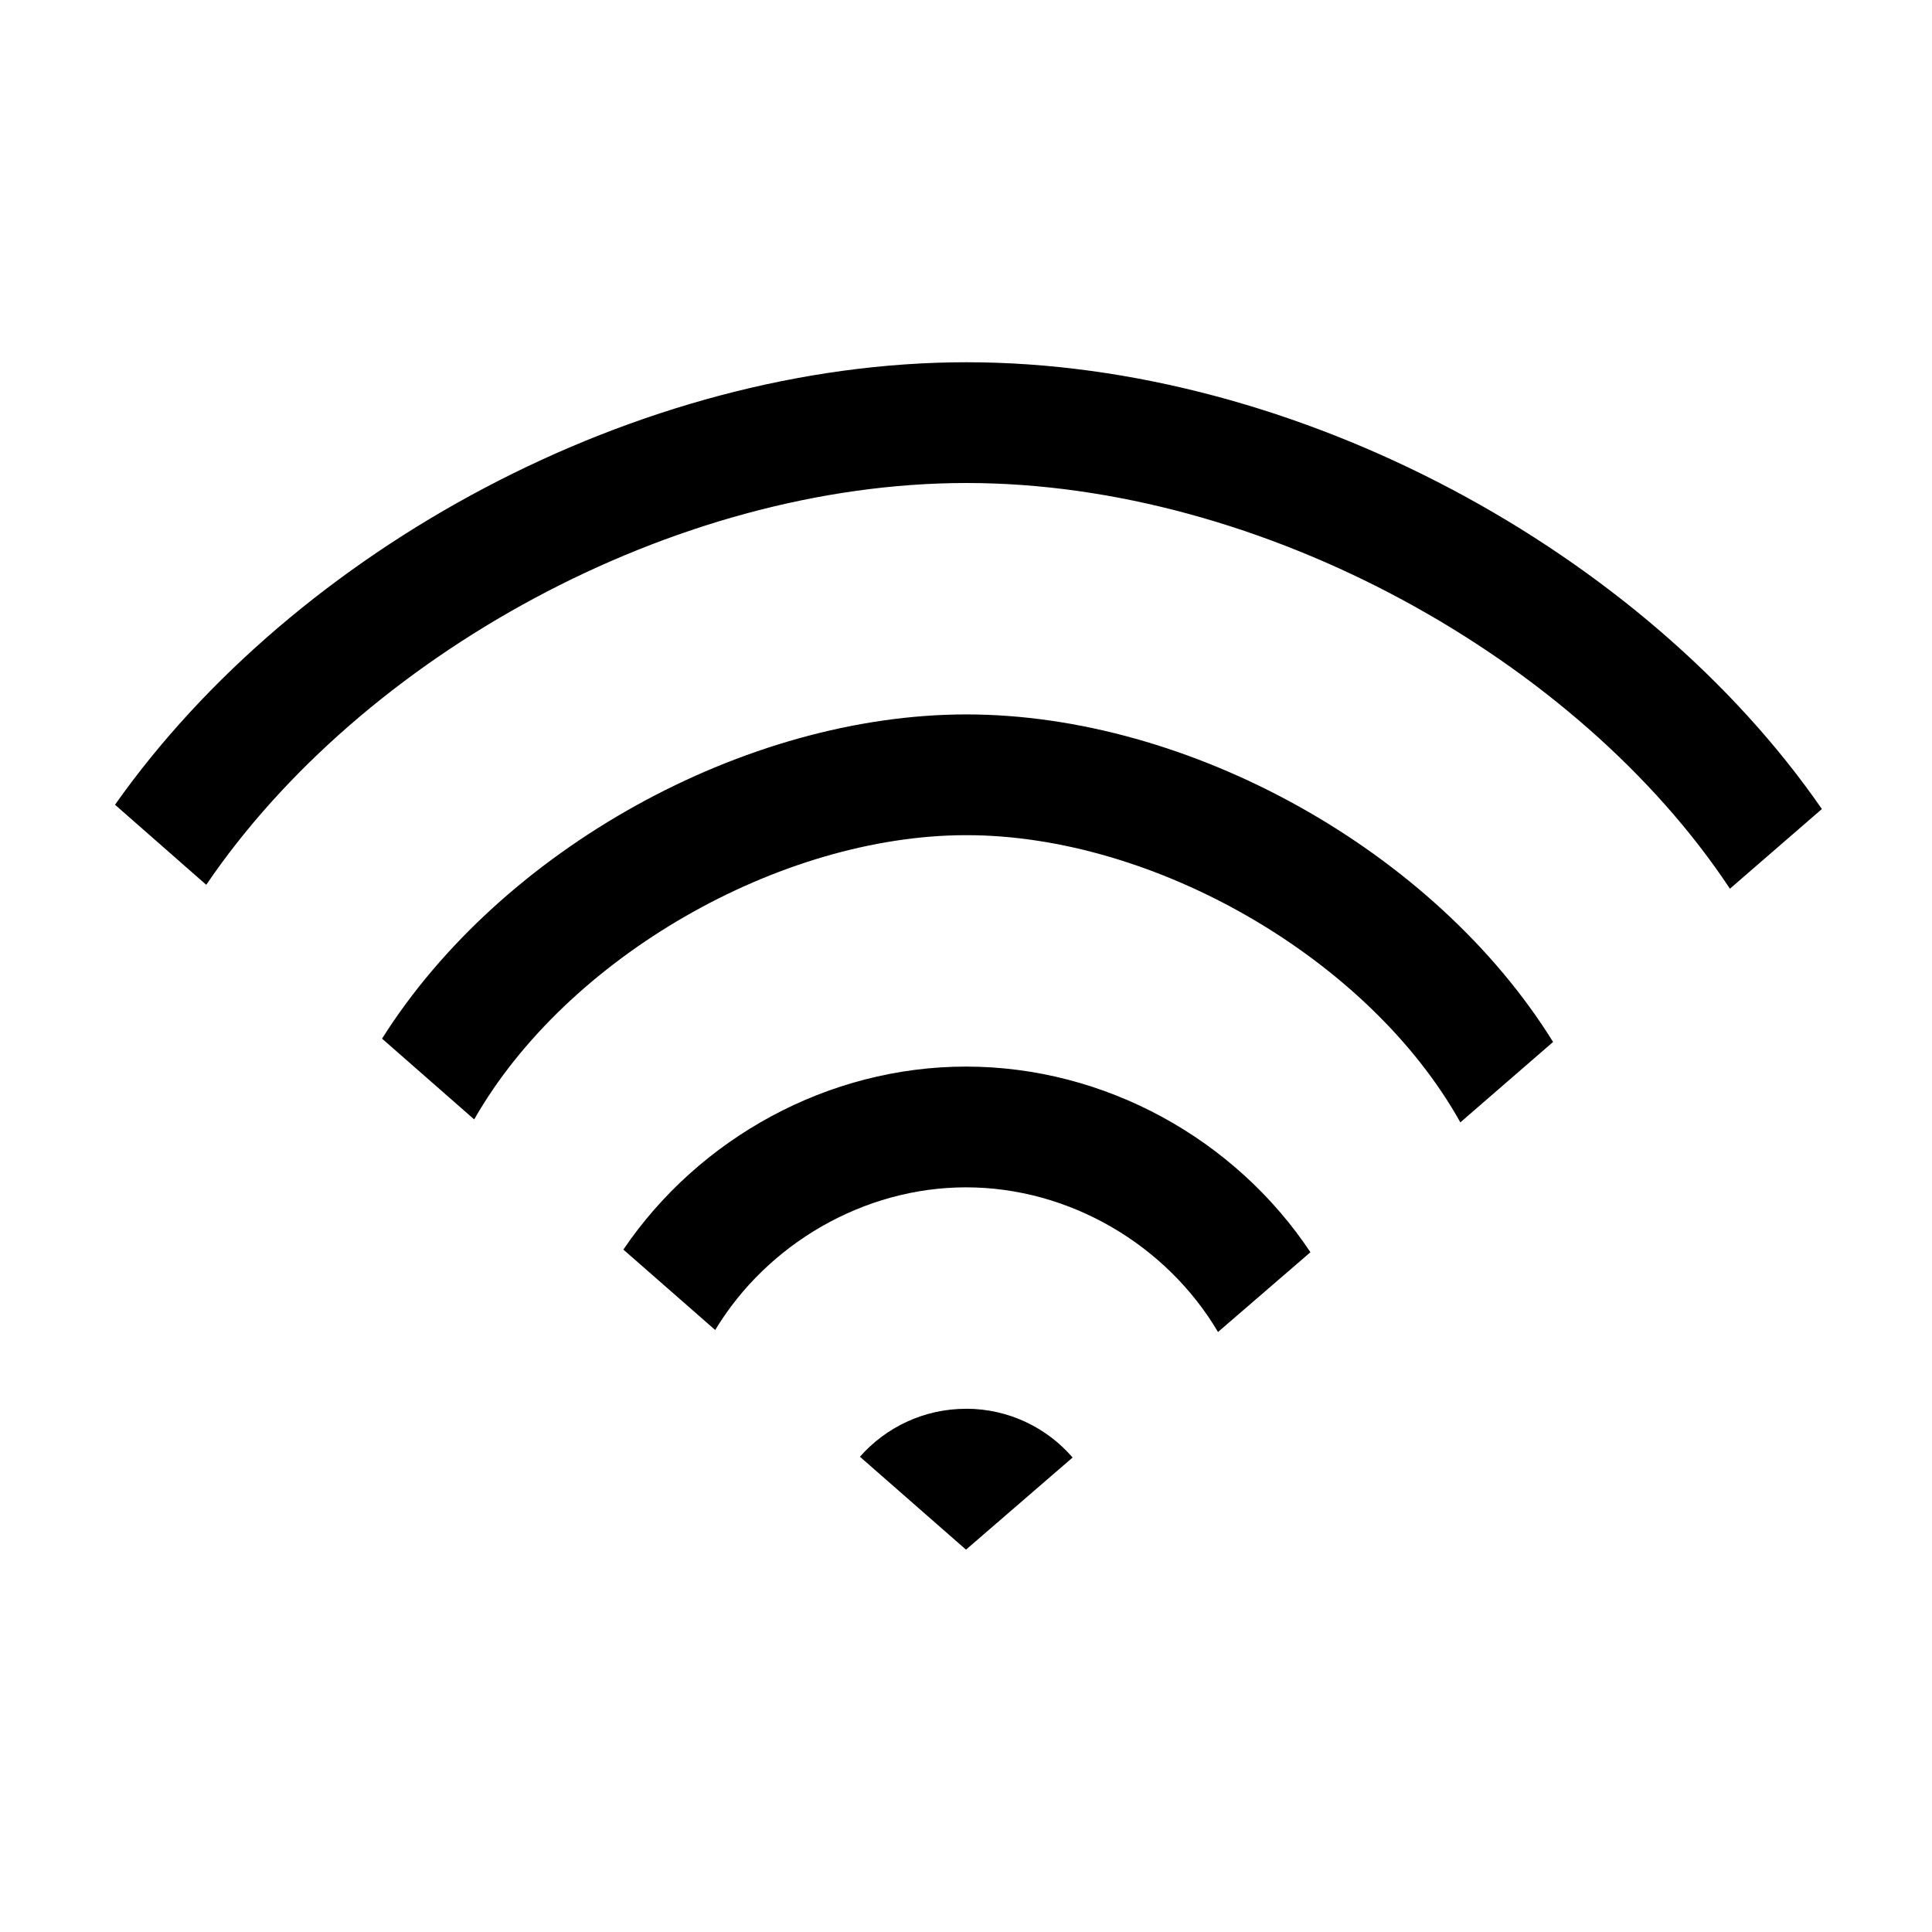 <?xml version="1.0" encoding="utf-8"?><!-- Скачано с сайта svg4.ru / Downloaded from svg4.ru -->
<svg width="800px" height="800px" viewBox="0 0 32 32" xmlns="http://www.w3.org/2000/svg">
<g fill="none" fill-rule="evenodd">
<path d="m0 0h32v32h-32z"/>
<path d="m16 23.333c.705 0 1.338.313 1.766.808-.536.464-1.124.971-1.766 1.526-.638-.559-1.223-1.071-1.757-1.539.43-.487 1.058-.794 1.757-.794zm0-5.667c2.305 0 4.458 1.201 5.705 3.075-.413.355-.917.79-1.531 1.321-.855-1.446-2.463-2.396-4.174-2.396-1.694 0-3.294.938-4.154 2.363-.61-.535-1.111-.973-1.521-1.332 1.252-1.847 3.391-3.031 5.675-3.031zm.006-5.833c3.691 0 7.75 2.254 9.718 5.425-.737.639-1.22 1.057-1.536 1.332-1.512-2.71-5.064-4.757-8.181-4.757-3.092 0-6.622 2.024-8.153 4.708-.313-.275-.793-.696-1.526-1.338 1.981-3.141 6.016-5.37 9.68-5.37zm.003-5.833c5.491 0 11.232 3.153 14.167 7.4-.554.48-1.06.919-1.523 1.32-2.514-3.799-7.735-6.72-12.644-6.72-4.866 0-10.021 2.87-12.593 6.655-.458-.403-.961-.844-1.511-1.326 2.982-4.228 8.655-7.329 14.104-7.329z" fill="#000000"/>
</g>
</svg>